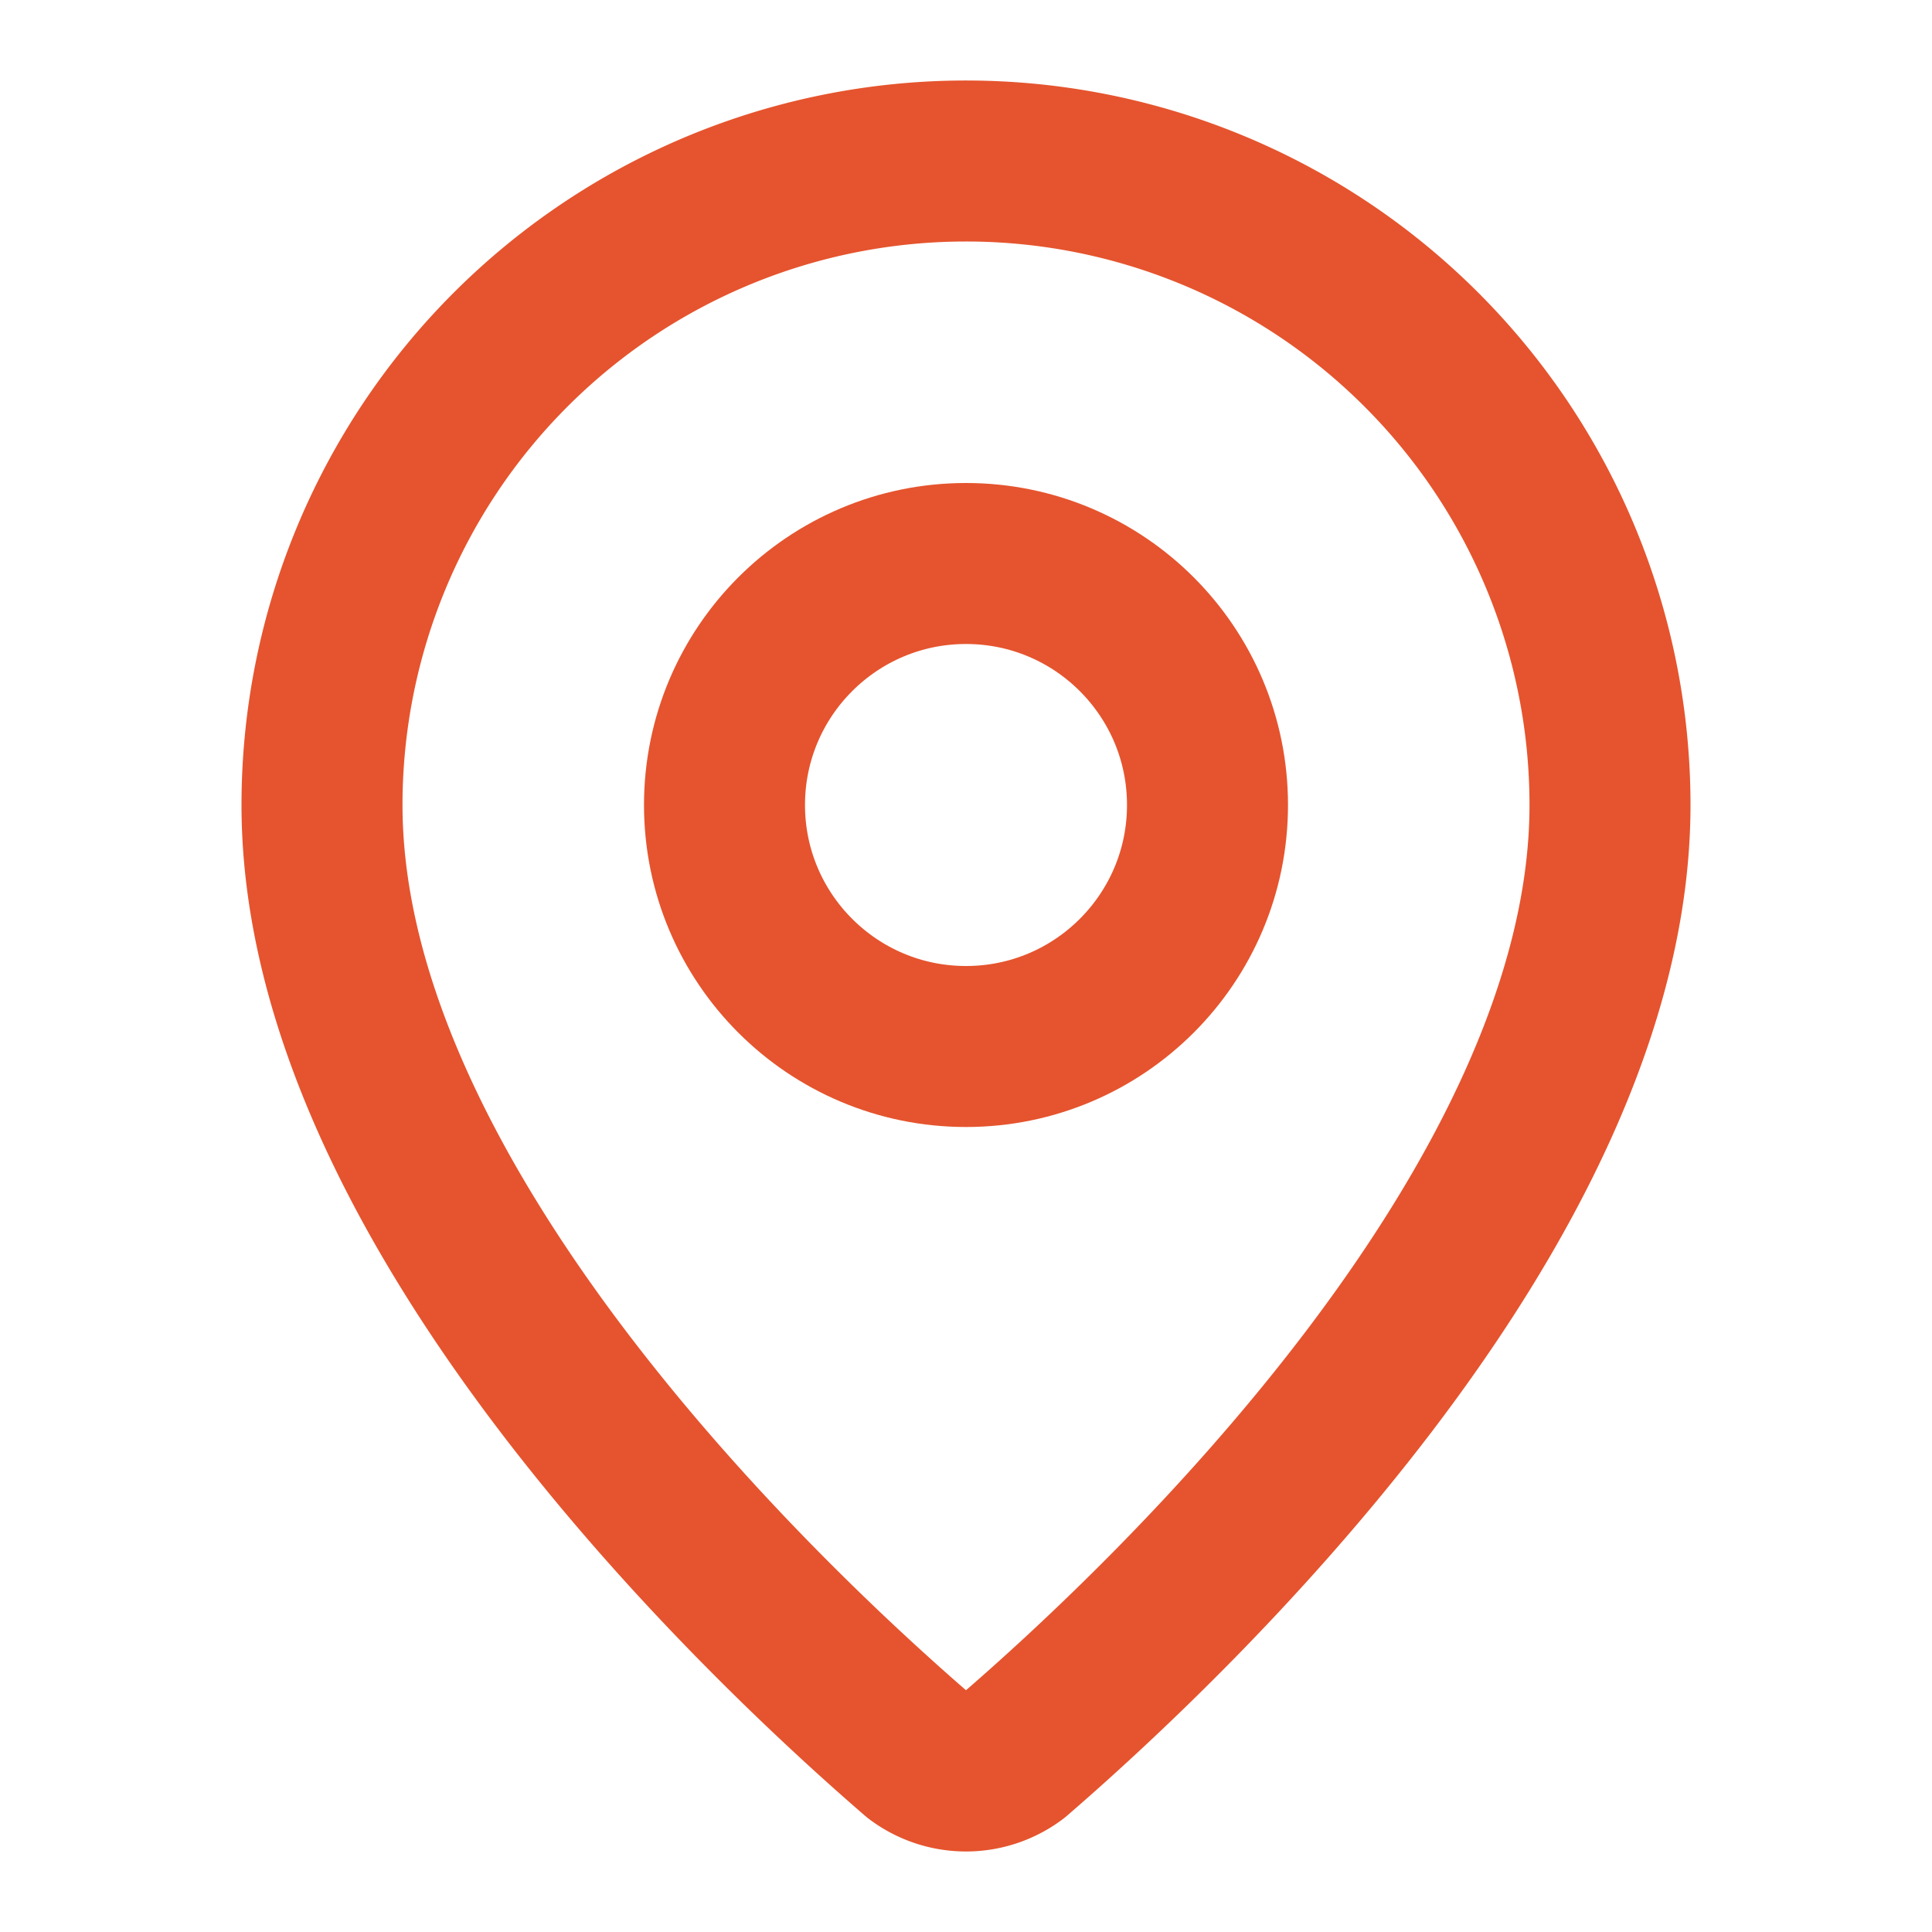 <svg class="lucide lucide-map-pin-icon lucide-map-pin" stroke-linejoin="round" stroke-linecap="round" stroke-width="2" stroke="#e5542e" fill="none" viewBox="0 0 24 24" height="24" width="24" xmlns="http://www.w3.org/2000/svg"><path d="M20 10c0 4.993-5.539 10.193-7.399 11.799a1 1 0 0 1-1.202 0C9.539 20.193 4 14.993 4 10a8 8 0 0 1 16 0"></path><circle r="3" cy="10" cx="12"></circle></svg>